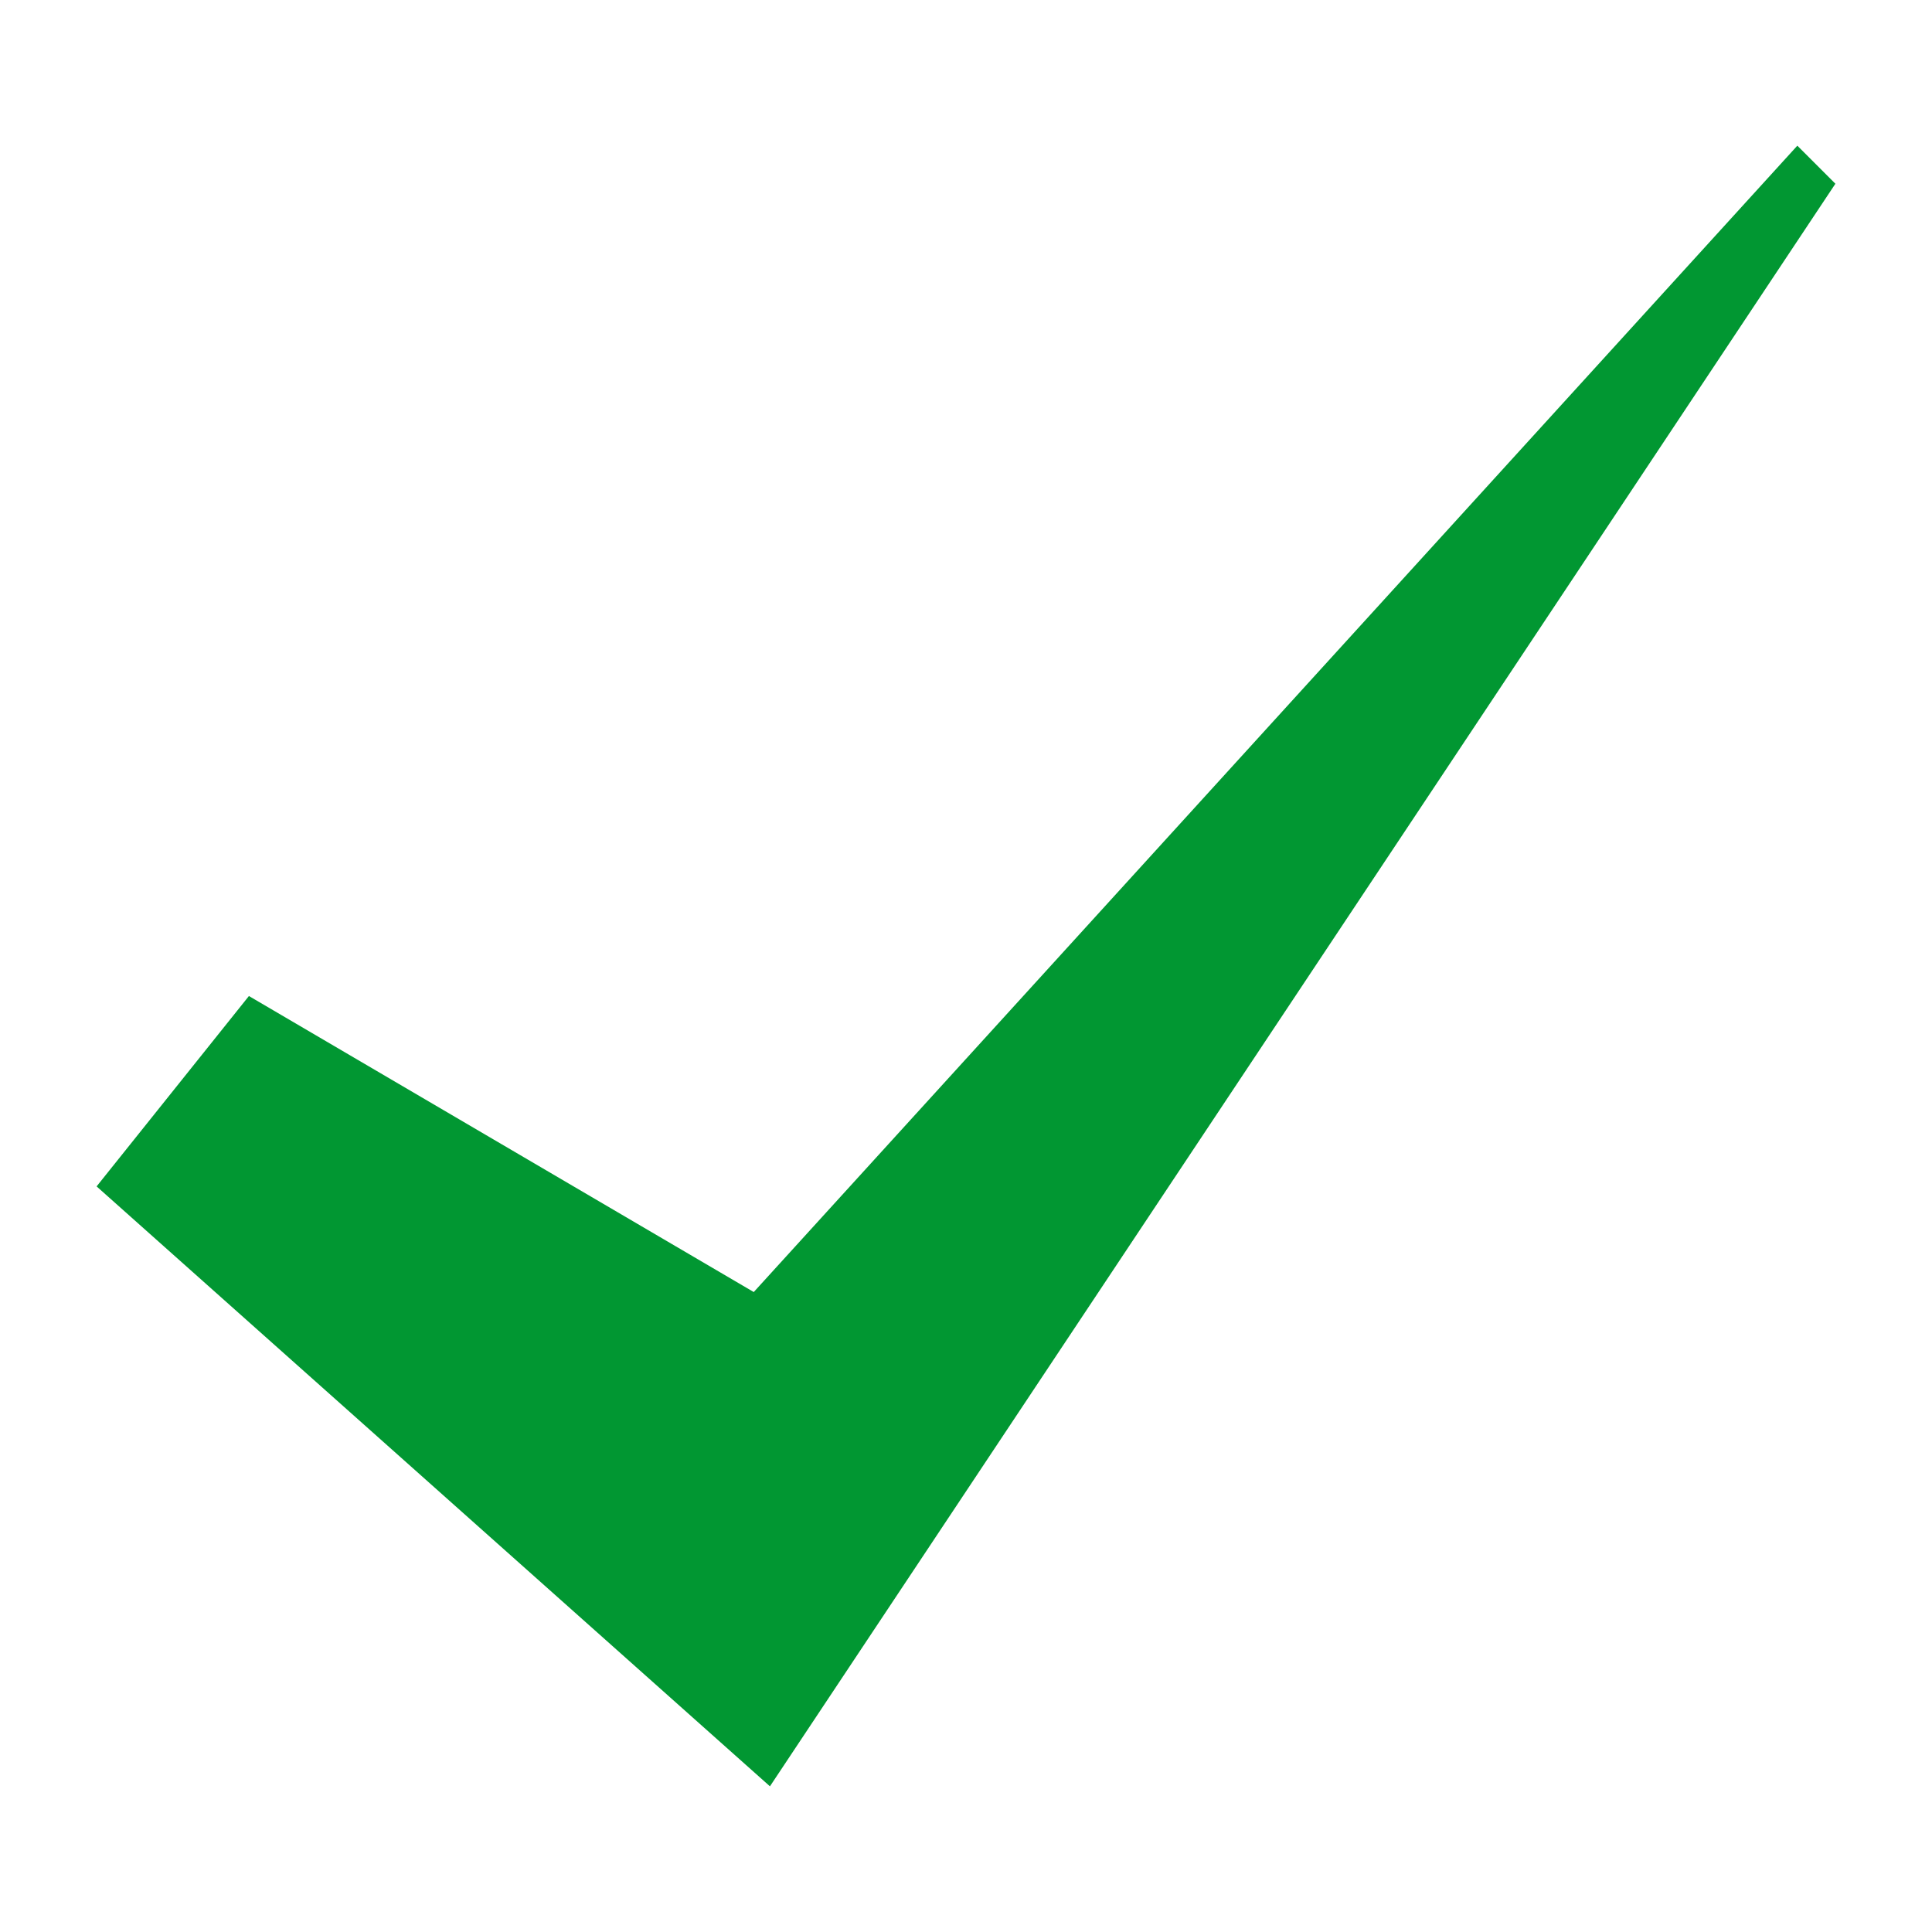 <svg id="icon_checkmark" xmlns="http://www.w3.org/2000/svg" viewBox="0 0 50 50"><defs><style>.cls-1{fill:#019732;}</style></defs><title>BEN_icon_checkmark</title><g id="v1"><polygon class="cls-1" points="46.515 3.77 19.507 33.438 6.442 25.777 2.5 30.704 19.926 46.23 47.5 4.755 46.515 3.77"/></g></svg>